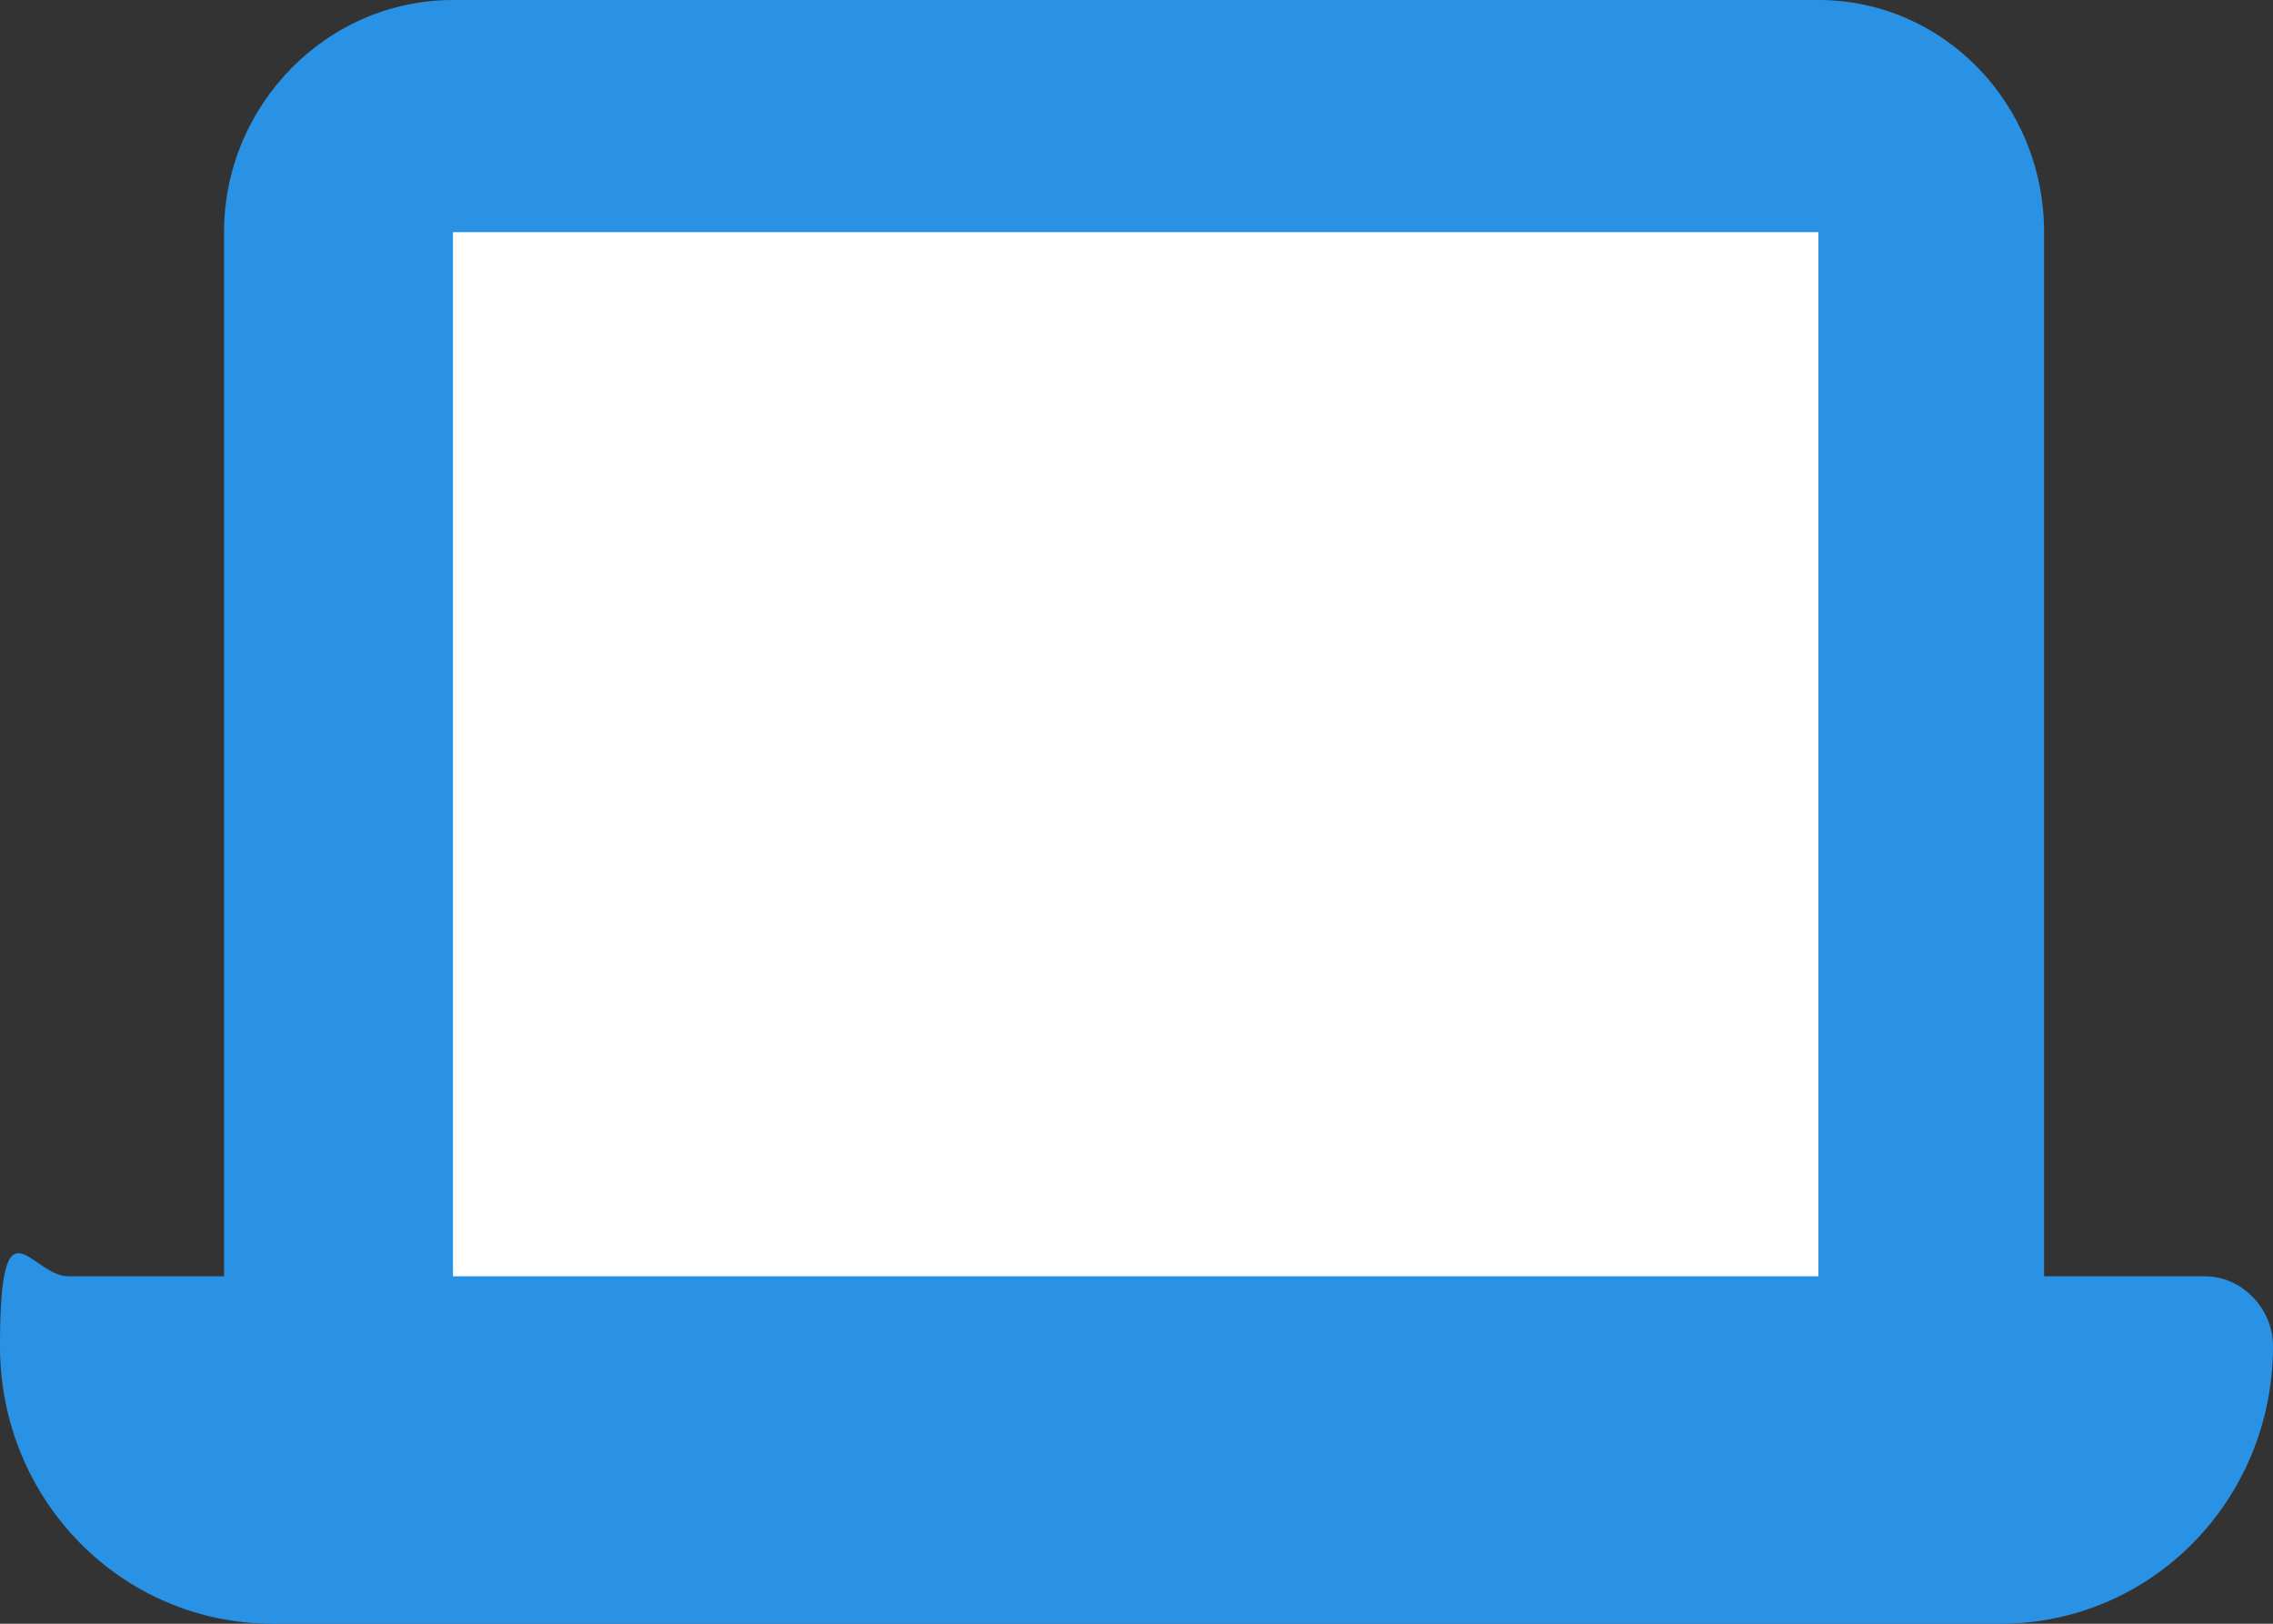<?xml version="1.0" encoding="UTF-8"?>
<svg xmlns="http://www.w3.org/2000/svg" version="1.1" viewBox="0 0 140 100">
  <rect x="0" y="0" width="140" height="100" fill="#333333" stroke="none"/>
  <defs>
    <style>
      .cls-1 {
        fill: #2992e5;
      }

      .cls-2 {
        fill: #fff;
      }
    </style>
  </defs>
  <!-- Generator: Adobe Illustrator 28.7.1, SVG Export Plug-In . SVG Version: 1.2.0 Build 142)  -->
  <g>
    <g id="_レイヤー_1" data-name="レイヤー_1">
      <g id="_レイヤー_1-2" data-name="_レイヤー_1">
        <g id="_レイヤー_1-2">
          <g id="_レイヤー_1-2-2" data-name="_レイヤー_1-2">
            <g>
              <g id="_レイヤー_2">
                <path class="cls-2" d="M110.3,80.9H28.3c-1.7,0-3.2-1.6-3.2-3.6V15.9c0-2,1.4-3.6,3.2-3.6h82c1.7,0,3.2,1.6,3.2,3.6v61.4c0,2-1.4,3.6-3.2,3.6Z"/>
              </g>
              <g id="_レイヤー_1-2-2">
                <g id="_レイヤー_1-2-2-2" data-name="_レイヤー_1-2-2">
                  <path class="cls-1" d="M112,0c7.7,0,13.9,6.4,13.9,14.3v67.4h-13.9V14.3H27.9v67.4h-14.1V14.3C13.8,6.5,20.1,0,27.9,0h84.1Z"/>
                  <path class="cls-1" d="M135.8,78.6c2.3,0,4.2,2,4.2,4.3,0,9.5-7.5,17.1-16.8,17.1H16.8c-9.3,0-16.8-7.6-16.8-17.1s1.9-4.3,4.2-4.3h131.6-.1.1Z"/>
                </g>
              </g>
            </g>
          </g>
        </g>
      </g>
    </g>
  </g>
</svg>